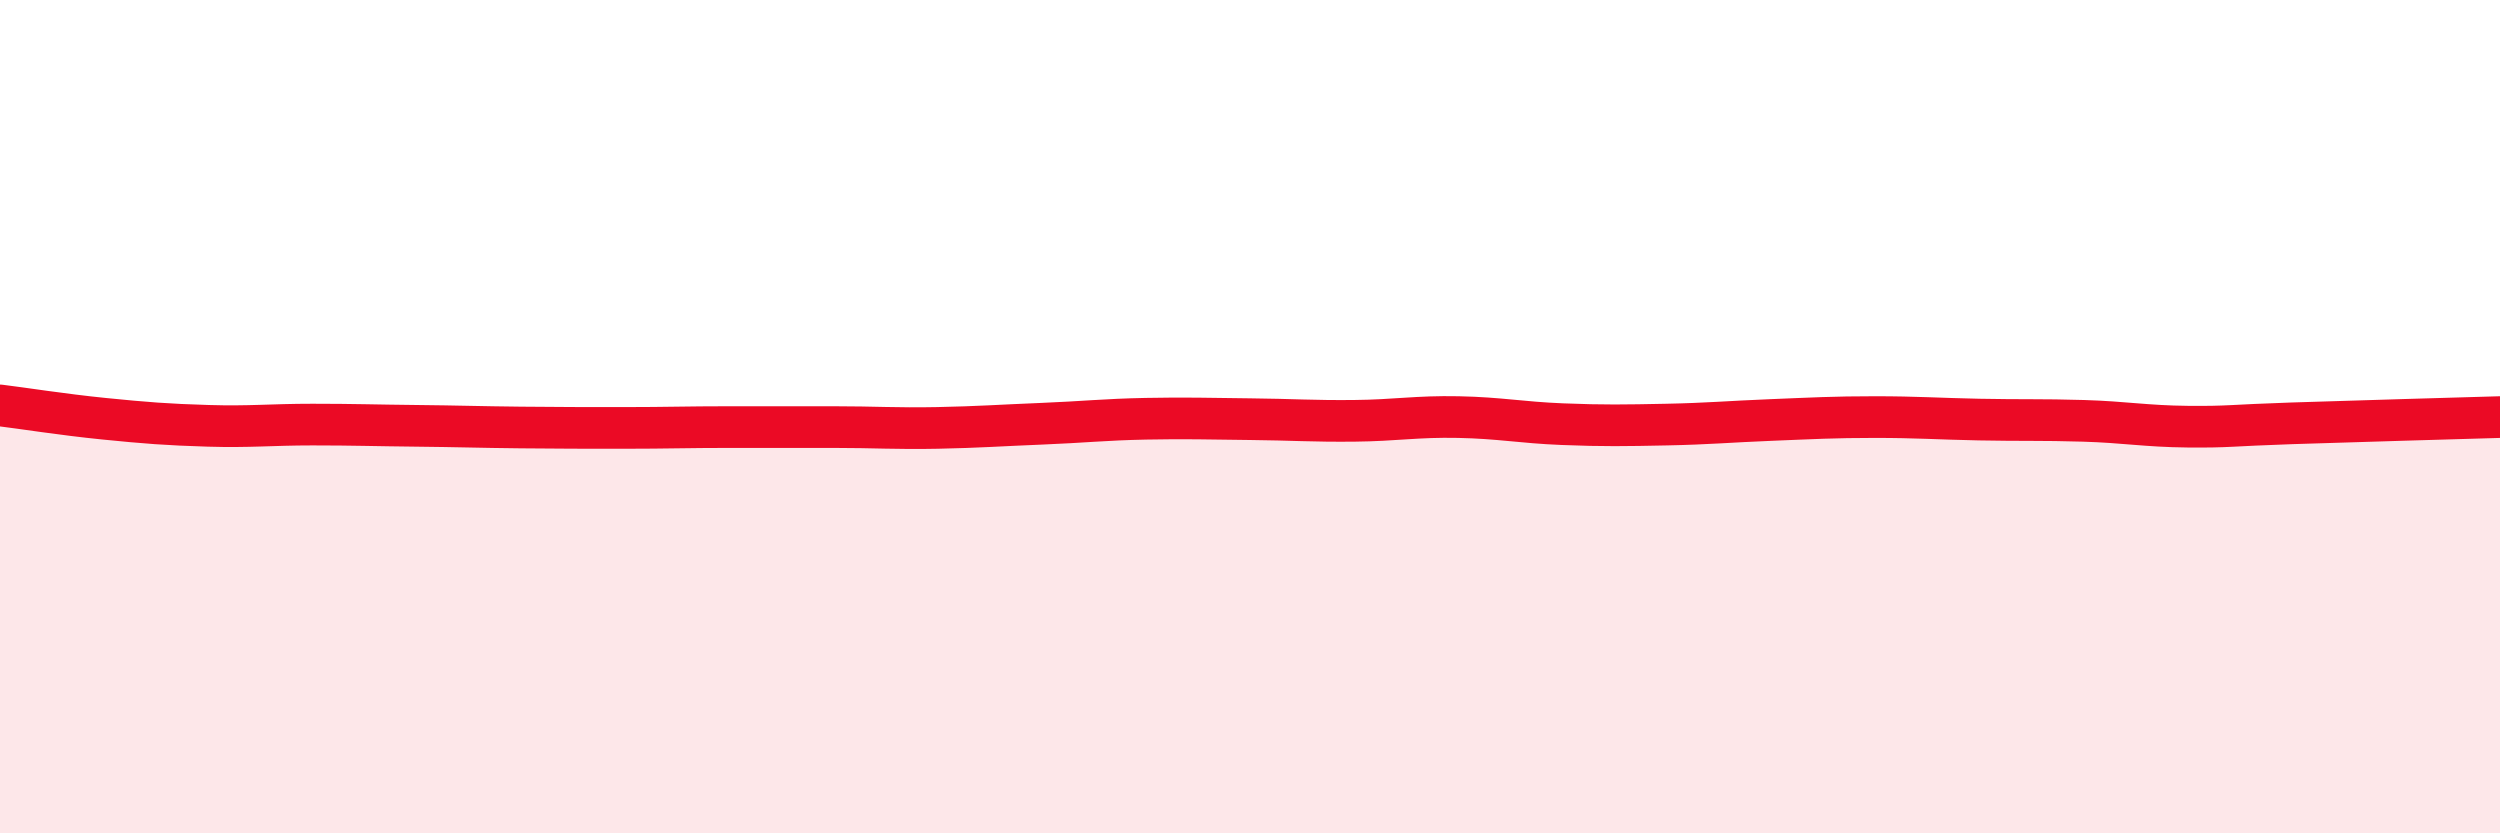 
    <svg width="60" height="20" viewBox="0 0 60 20" xmlns="http://www.w3.org/2000/svg">
      <path
        d="M 0,9.73 C 0.5,9.79 1.5,9.95 2.5,10.05 C 3.5,10.15 4,10.19 5,10.22 C 6,10.25 6.5,10.19 7.5,10.19 C 8.5,10.19 9,10.21 10,10.22 C 11,10.23 11.5,10.25 12.5,10.26 C 13.5,10.27 14,10.27 15,10.27 C 16,10.27 16.5,10.25 17.5,10.25 C 18.5,10.25 19,10.25 20,10.25 C 21,10.25 21.5,10.29 22.5,10.27 C 23.5,10.25 24,10.21 25,10.17 C 26,10.13 26.5,10.07 27.5,10.05 C 28.5,10.03 29,10.05 30,10.06 C 31,10.07 31.5,10.11 32.5,10.1 C 33.5,10.09 34,9.99 35,10.01 C 36,10.03 36.5,10.14 37.5,10.18 C 38.5,10.22 39,10.21 40,10.19 C 41,10.17 41.5,10.12 42.5,10.08 C 43.5,10.04 44,10.01 45,10.01 C 46,10.01 46.5,10.05 47.5,10.07 C 48.5,10.09 49,10.07 50,10.1 C 51,10.13 51.5,10.23 52.5,10.24 C 53.5,10.25 53.5,10.21 55,10.16 C 56.5,10.11 59,10.04 60,10.01L60 20L0 20Z"
        fill="#EB0A25"
        opacity="0.1"
        stroke-linecap="round"
        stroke-linejoin="round"
      />
      <path
        d="M 0,9.73 C 0.5,9.79 1.5,9.95 2.5,10.05 C 3.5,10.15 4,10.19 5,10.22 C 6,10.25 6.5,10.19 7.5,10.19 C 8.5,10.19 9,10.21 10,10.22 C 11,10.23 11.5,10.25 12.5,10.26 C 13.5,10.27 14,10.27 15,10.27 C 16,10.27 16.5,10.25 17.5,10.25 C 18.5,10.25 19,10.25 20,10.25 C 21,10.25 21.5,10.29 22.5,10.27 C 23.5,10.25 24,10.21 25,10.17 C 26,10.13 26.5,10.07 27.5,10.05 C 28.5,10.03 29,10.05 30,10.06 C 31,10.07 31.5,10.11 32.5,10.1 C 33.5,10.09 34,9.99 35,10.01 C 36,10.03 36.5,10.14 37.5,10.18 C 38.5,10.22 39,10.21 40,10.19 C 41,10.17 41.5,10.12 42.5,10.08 C 43.5,10.04 44,10.01 45,10.01 C 46,10.01 46.5,10.05 47.5,10.07 C 48.5,10.09 49,10.07 50,10.1 C 51,10.13 51.5,10.23 52.5,10.24 C 53.5,10.25 53.5,10.21 55,10.16 C 56.5,10.11 59,10.04 60,10.01"
        stroke="#EB0A25"
        stroke-width="1"
        fill="none"
        stroke-linecap="round"
        stroke-linejoin="round"
      />
    </svg>
  